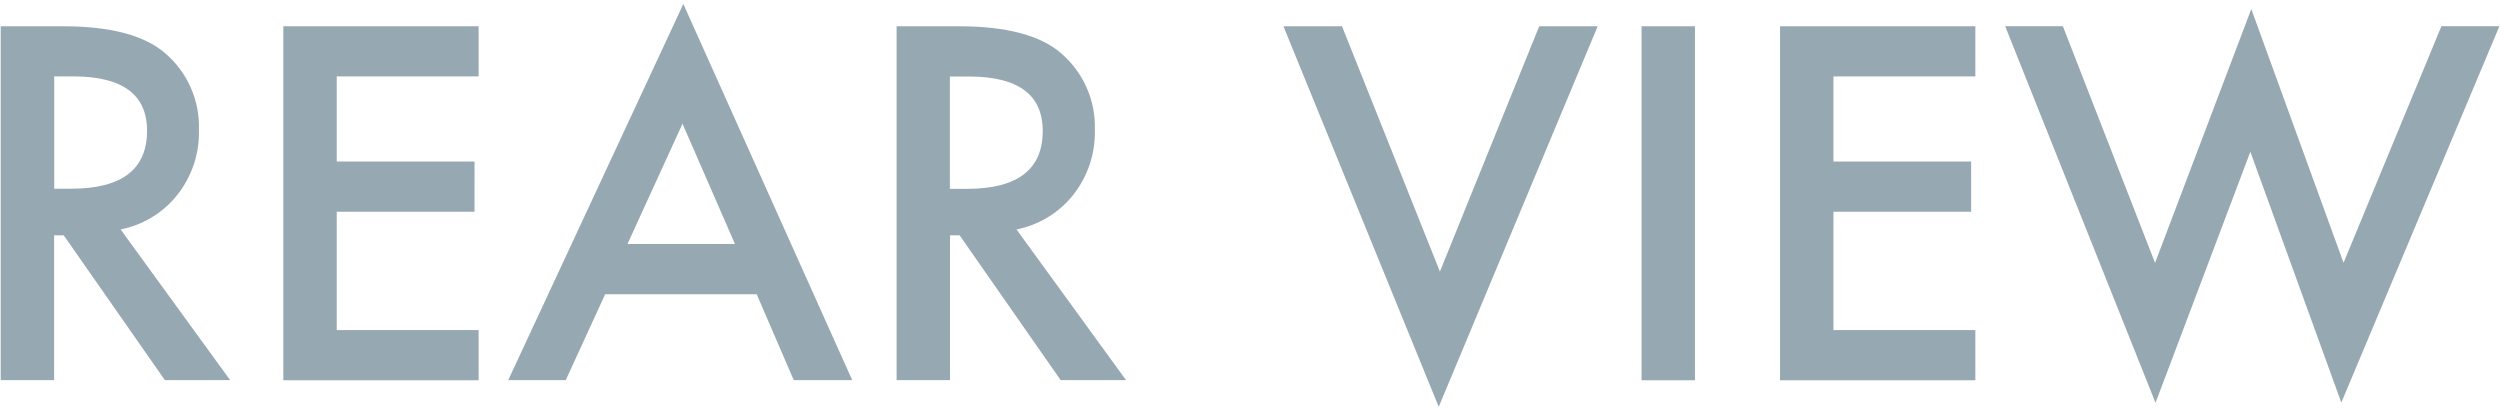 <?xml version="1.0" encoding="UTF-8"?>
<svg id="_レイヤー_1" data-name="レイヤー_1" xmlns="http://www.w3.org/2000/svg" width="213" height="35" viewBox="0 0 213 35">
  <path id="_パス_30110" data-name="パス_30110" d="M10.27,19.54l9.34,12.85h-5.56l-8.62-12.34h-.82v12.34H.06V2.24h5.33c3.98,0,6.86.75,8.63,2.25,1.94,1.63,3.02,4.07,2.93,6.6.05,1.99-.6,3.94-1.84,5.51-1.21,1.53-2.93,2.57-4.84,2.95ZM4.61,16.08h1.45c4.31,0,6.47-1.65,6.47-4.94,0-3.09-2.1-4.63-6.29-4.63h-1.62v9.57ZM40.78,6.51h-12.09v7.25h11.74v4.28h-11.74v10.08h12.09v4.28h-16.64V2.24h16.64v4.28ZM64.47,25.07h-12.91l-3.36,7.32h-4.9L58.22.34l14.39,32.05h-4.98l-3.16-7.32ZM62.62,20.79l-4.47-10.25-4.69,10.25h9.16ZM86.6,19.54l9.34,12.85h-5.57l-8.61-12.34h-.82v12.34h-4.55V2.24h5.33c3.98,0,6.86.75,8.63,2.25,1.94,1.63,3.02,4.07,2.93,6.6.05,1.99-.6,3.94-1.84,5.51-1.21,1.53-2.93,2.57-4.84,2.95h0ZM80.94,16.09h1.44c4.31,0,6.47-1.65,6.46-4.94,0-3.09-2.1-4.63-6.29-4.63h-1.62v9.57ZM114.34,2.24l8.34,20.9,8.46-20.9h4.98l-13.54,32.42L109.35,2.24h4.98ZM144.41,2.24v30.16h-4.55V2.24h4.55ZM168.3,6.51h-12.09v7.25h11.73v4.28h-11.73v10.08h12.09v4.28h-16.64V2.24h16.64v4.28ZM175.76,2.24l7.85,20.16L191.81.77l7.86,21.62,8.34-20.16h4.94l-13.47,32.07-7.75-21.37-8.08,21.39-12.81-32.09h4.94Z" style="fill: #96a8b2;"/>
</svg>